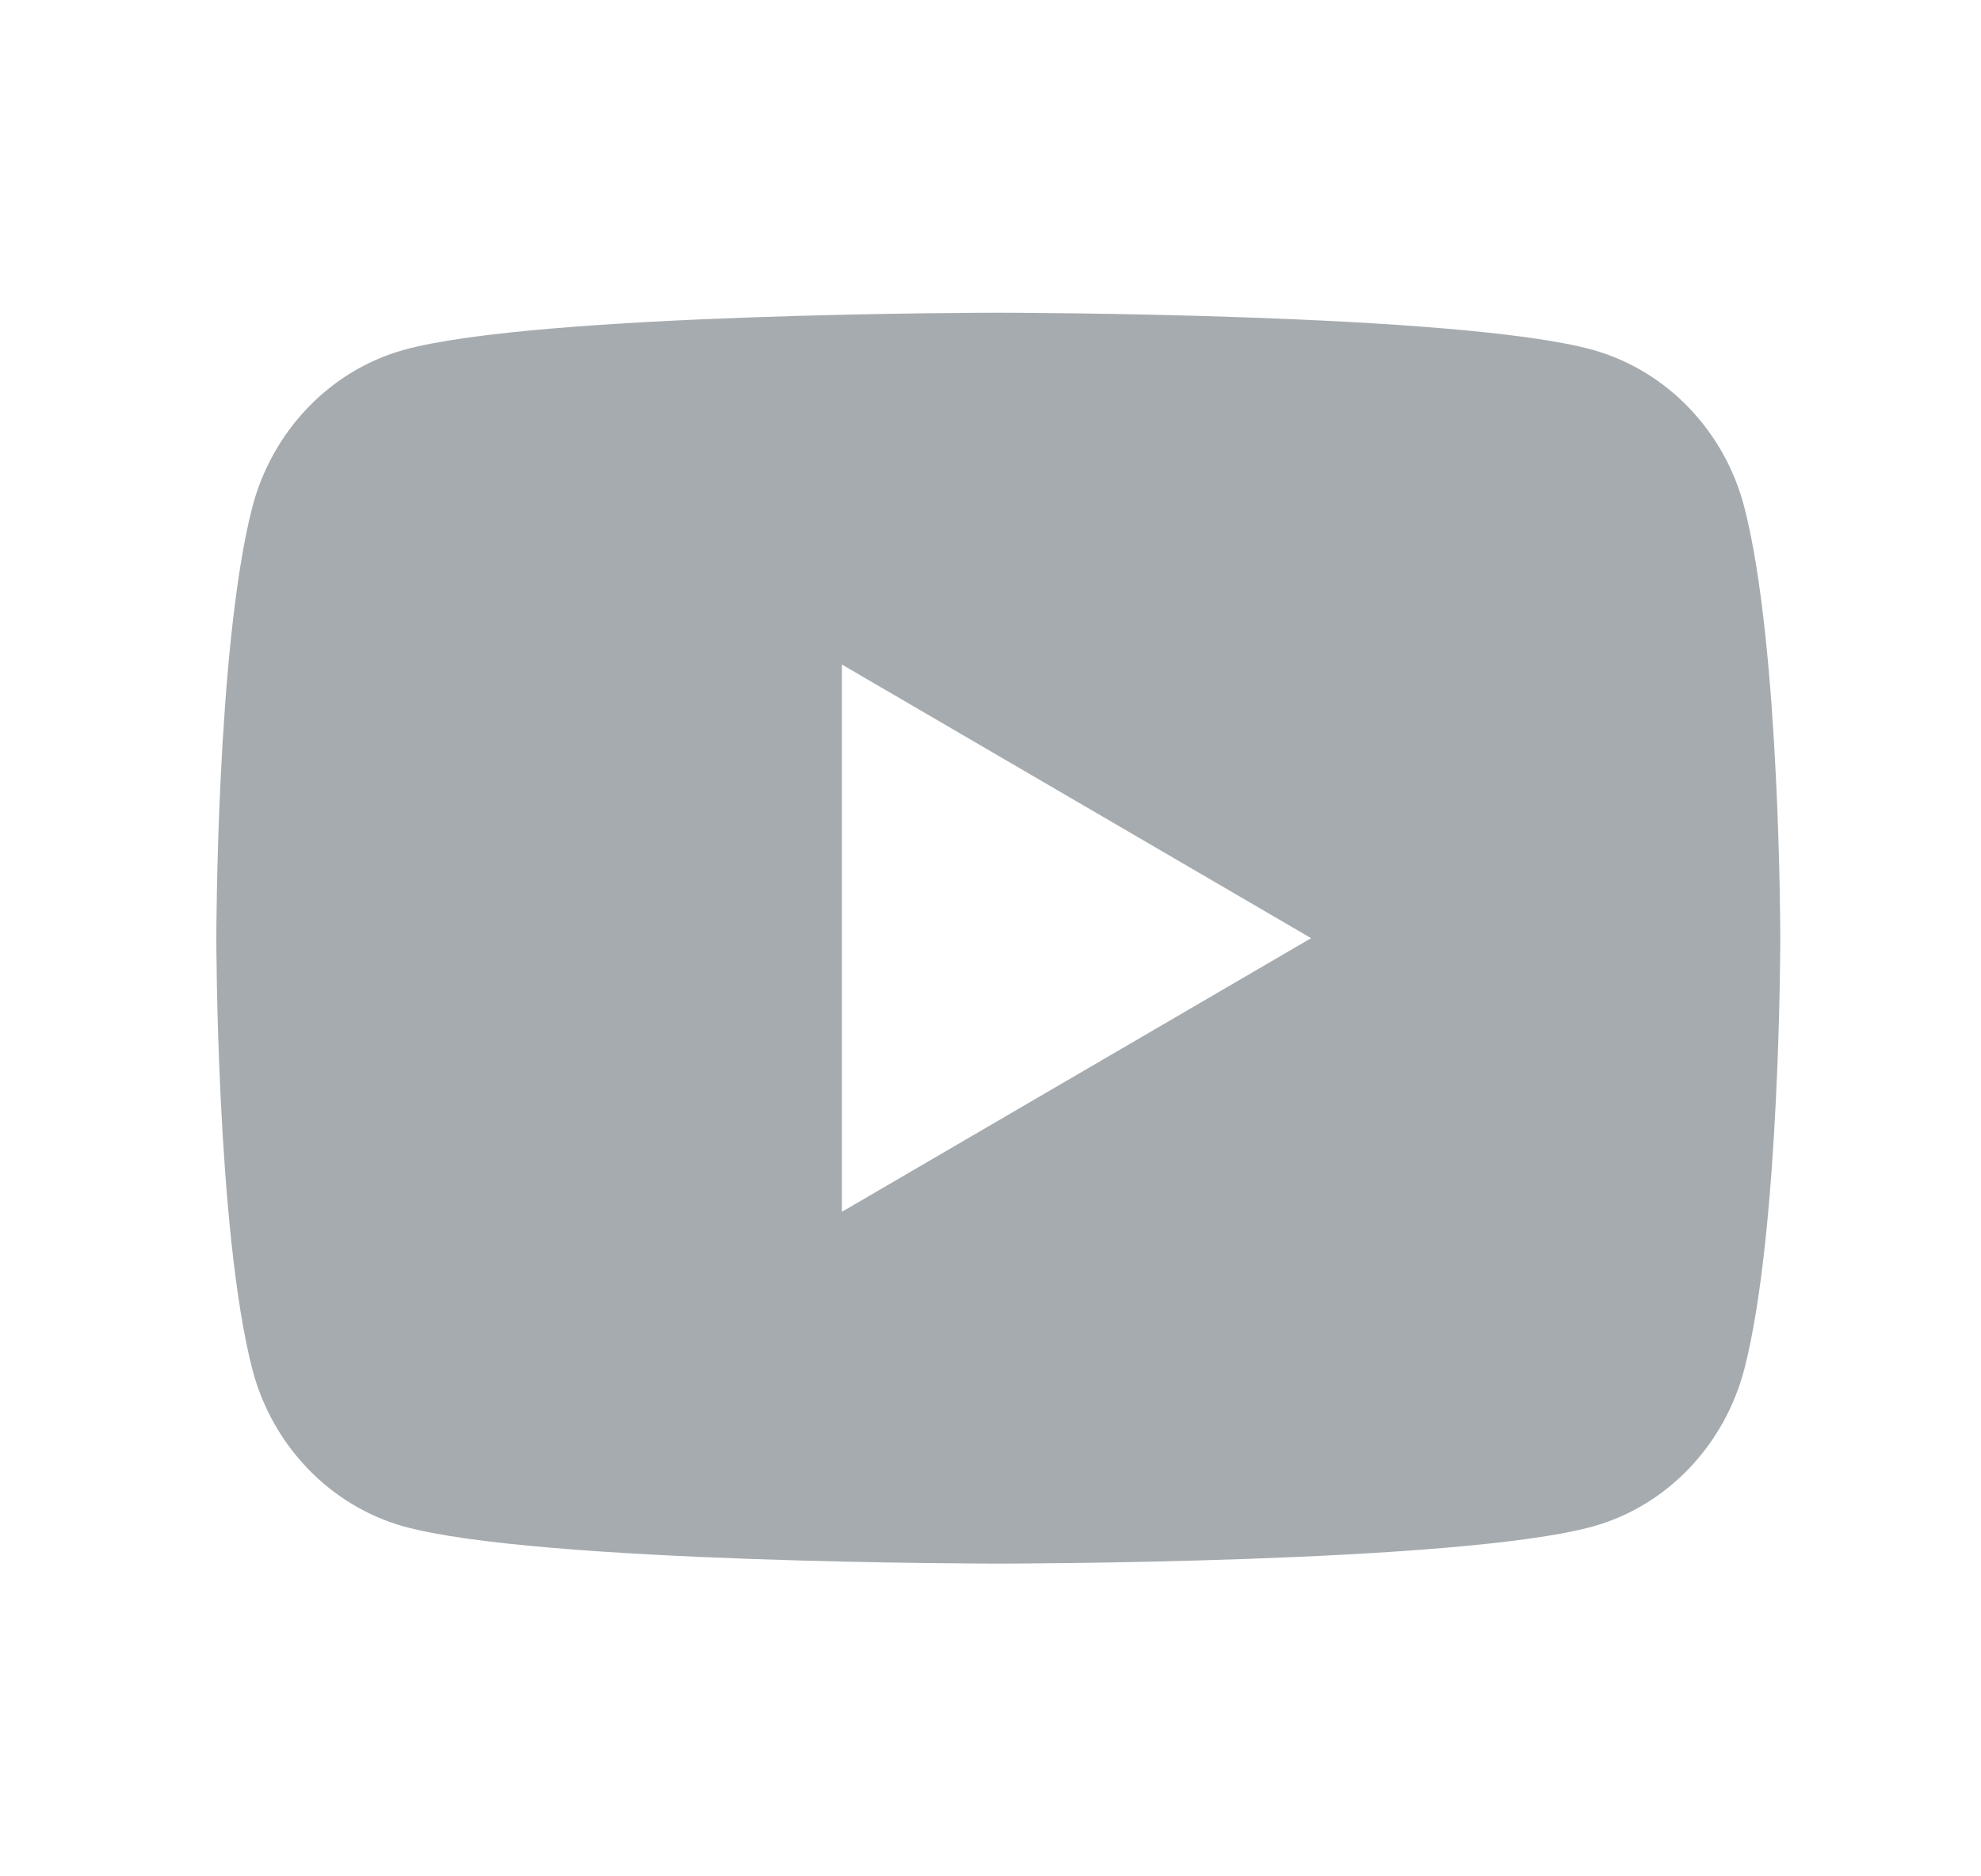 <svg width="19" height="18" viewBox="0 0 19 18" fill="none" xmlns="http://www.w3.org/2000/svg">
<path d="M16.732 4.873C17.075 6.21 17.075 9 17.075 9C17.075 9 17.075 11.79 16.732 13.127C16.542 13.865 15.985 14.447 15.279 14.643C13.997 15 9.575 15 9.575 15C9.575 15 5.155 15 3.871 14.643C3.163 14.444 2.606 13.863 2.418 13.127C2.075 11.79 2.075 9 2.075 9C2.075 9 2.075 6.21 2.418 4.873C2.608 4.135 3.166 3.554 3.871 3.357C5.155 3 9.575 3 9.575 3C9.575 3 13.997 3 15.279 3.357C15.988 3.557 16.544 4.137 16.732 4.873ZM8.075 11.625L12.575 9L8.075 6.375V11.625Z" fill="#A6ABAF"/>
</svg>
